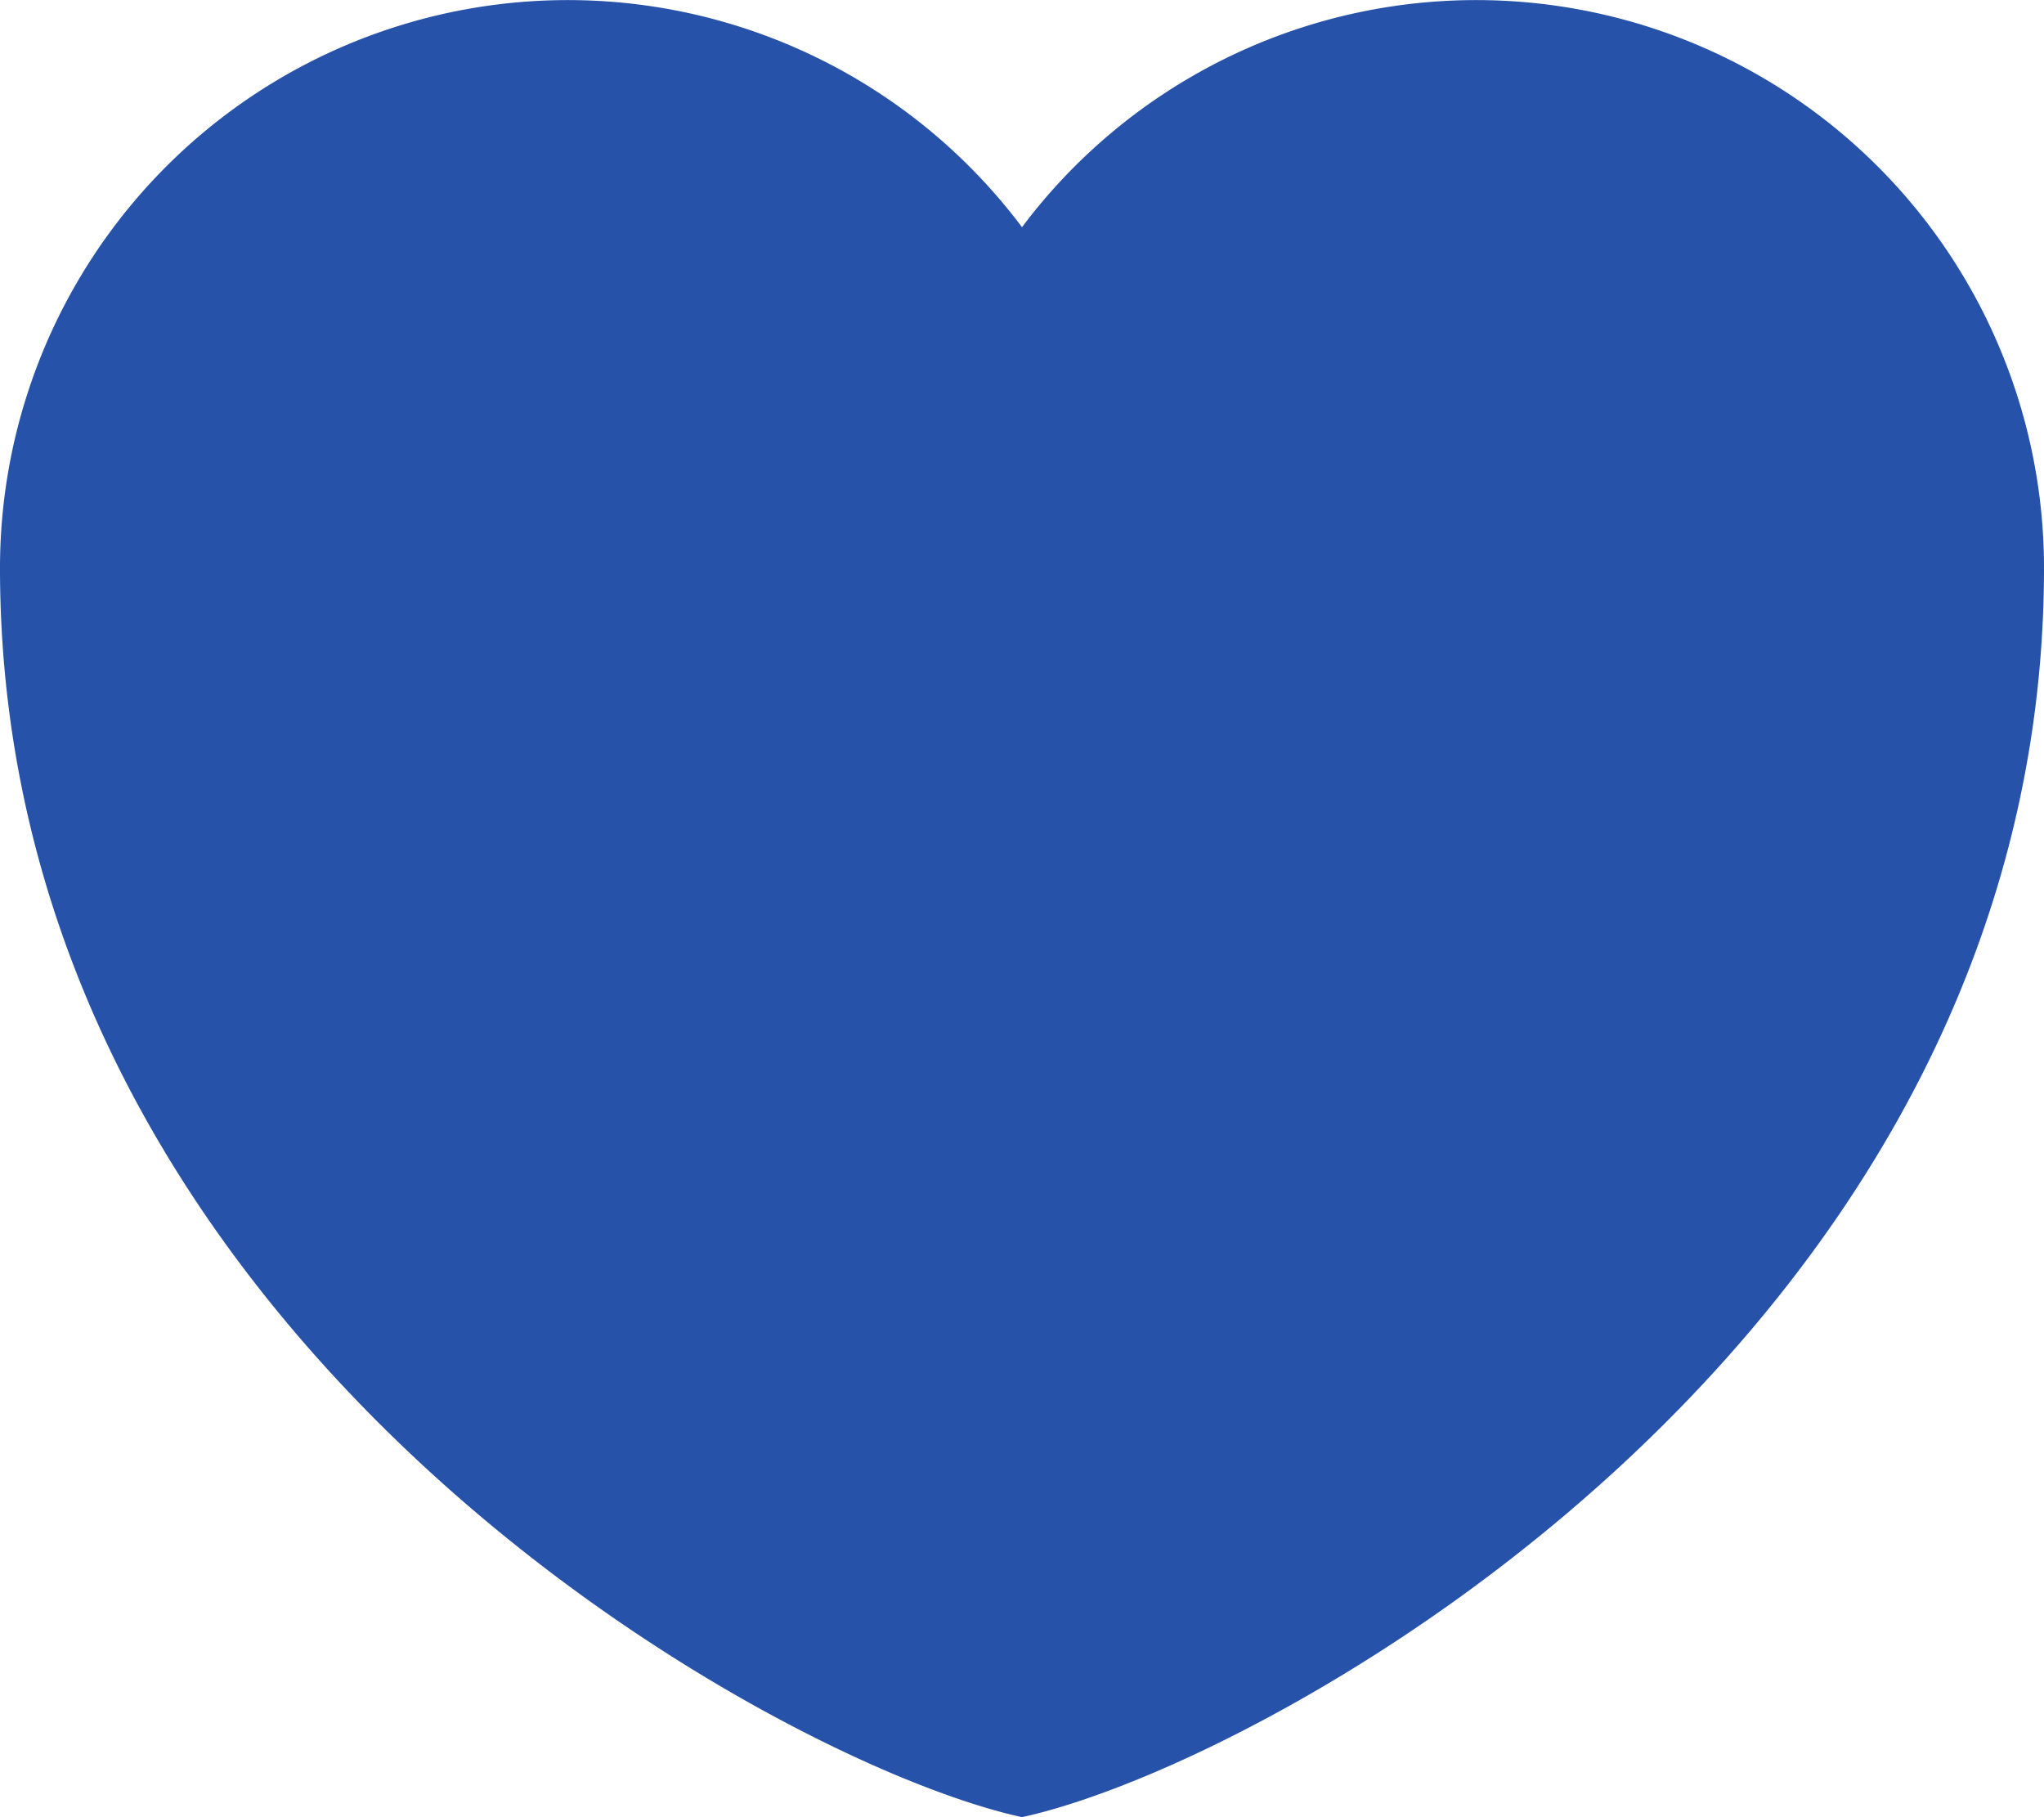 <svg xmlns="http://www.w3.org/2000/svg" width="23.856" height="21.206" viewBox="0 0 23.856 21.206">
    <path d="M16.428 27.205C13.505 26.569 4.5 21.586 4.5 12.627a6.627 6.627 0 0 1 11.928-3.976 6.627 6.627 0 0 1 11.928 3.976c0 8.959-9.005 13.942-11.928 14.578z" transform="translate(-4.5 -6)" style="fill:#2752a9;fill-rule:evenodd"/>
</svg>
